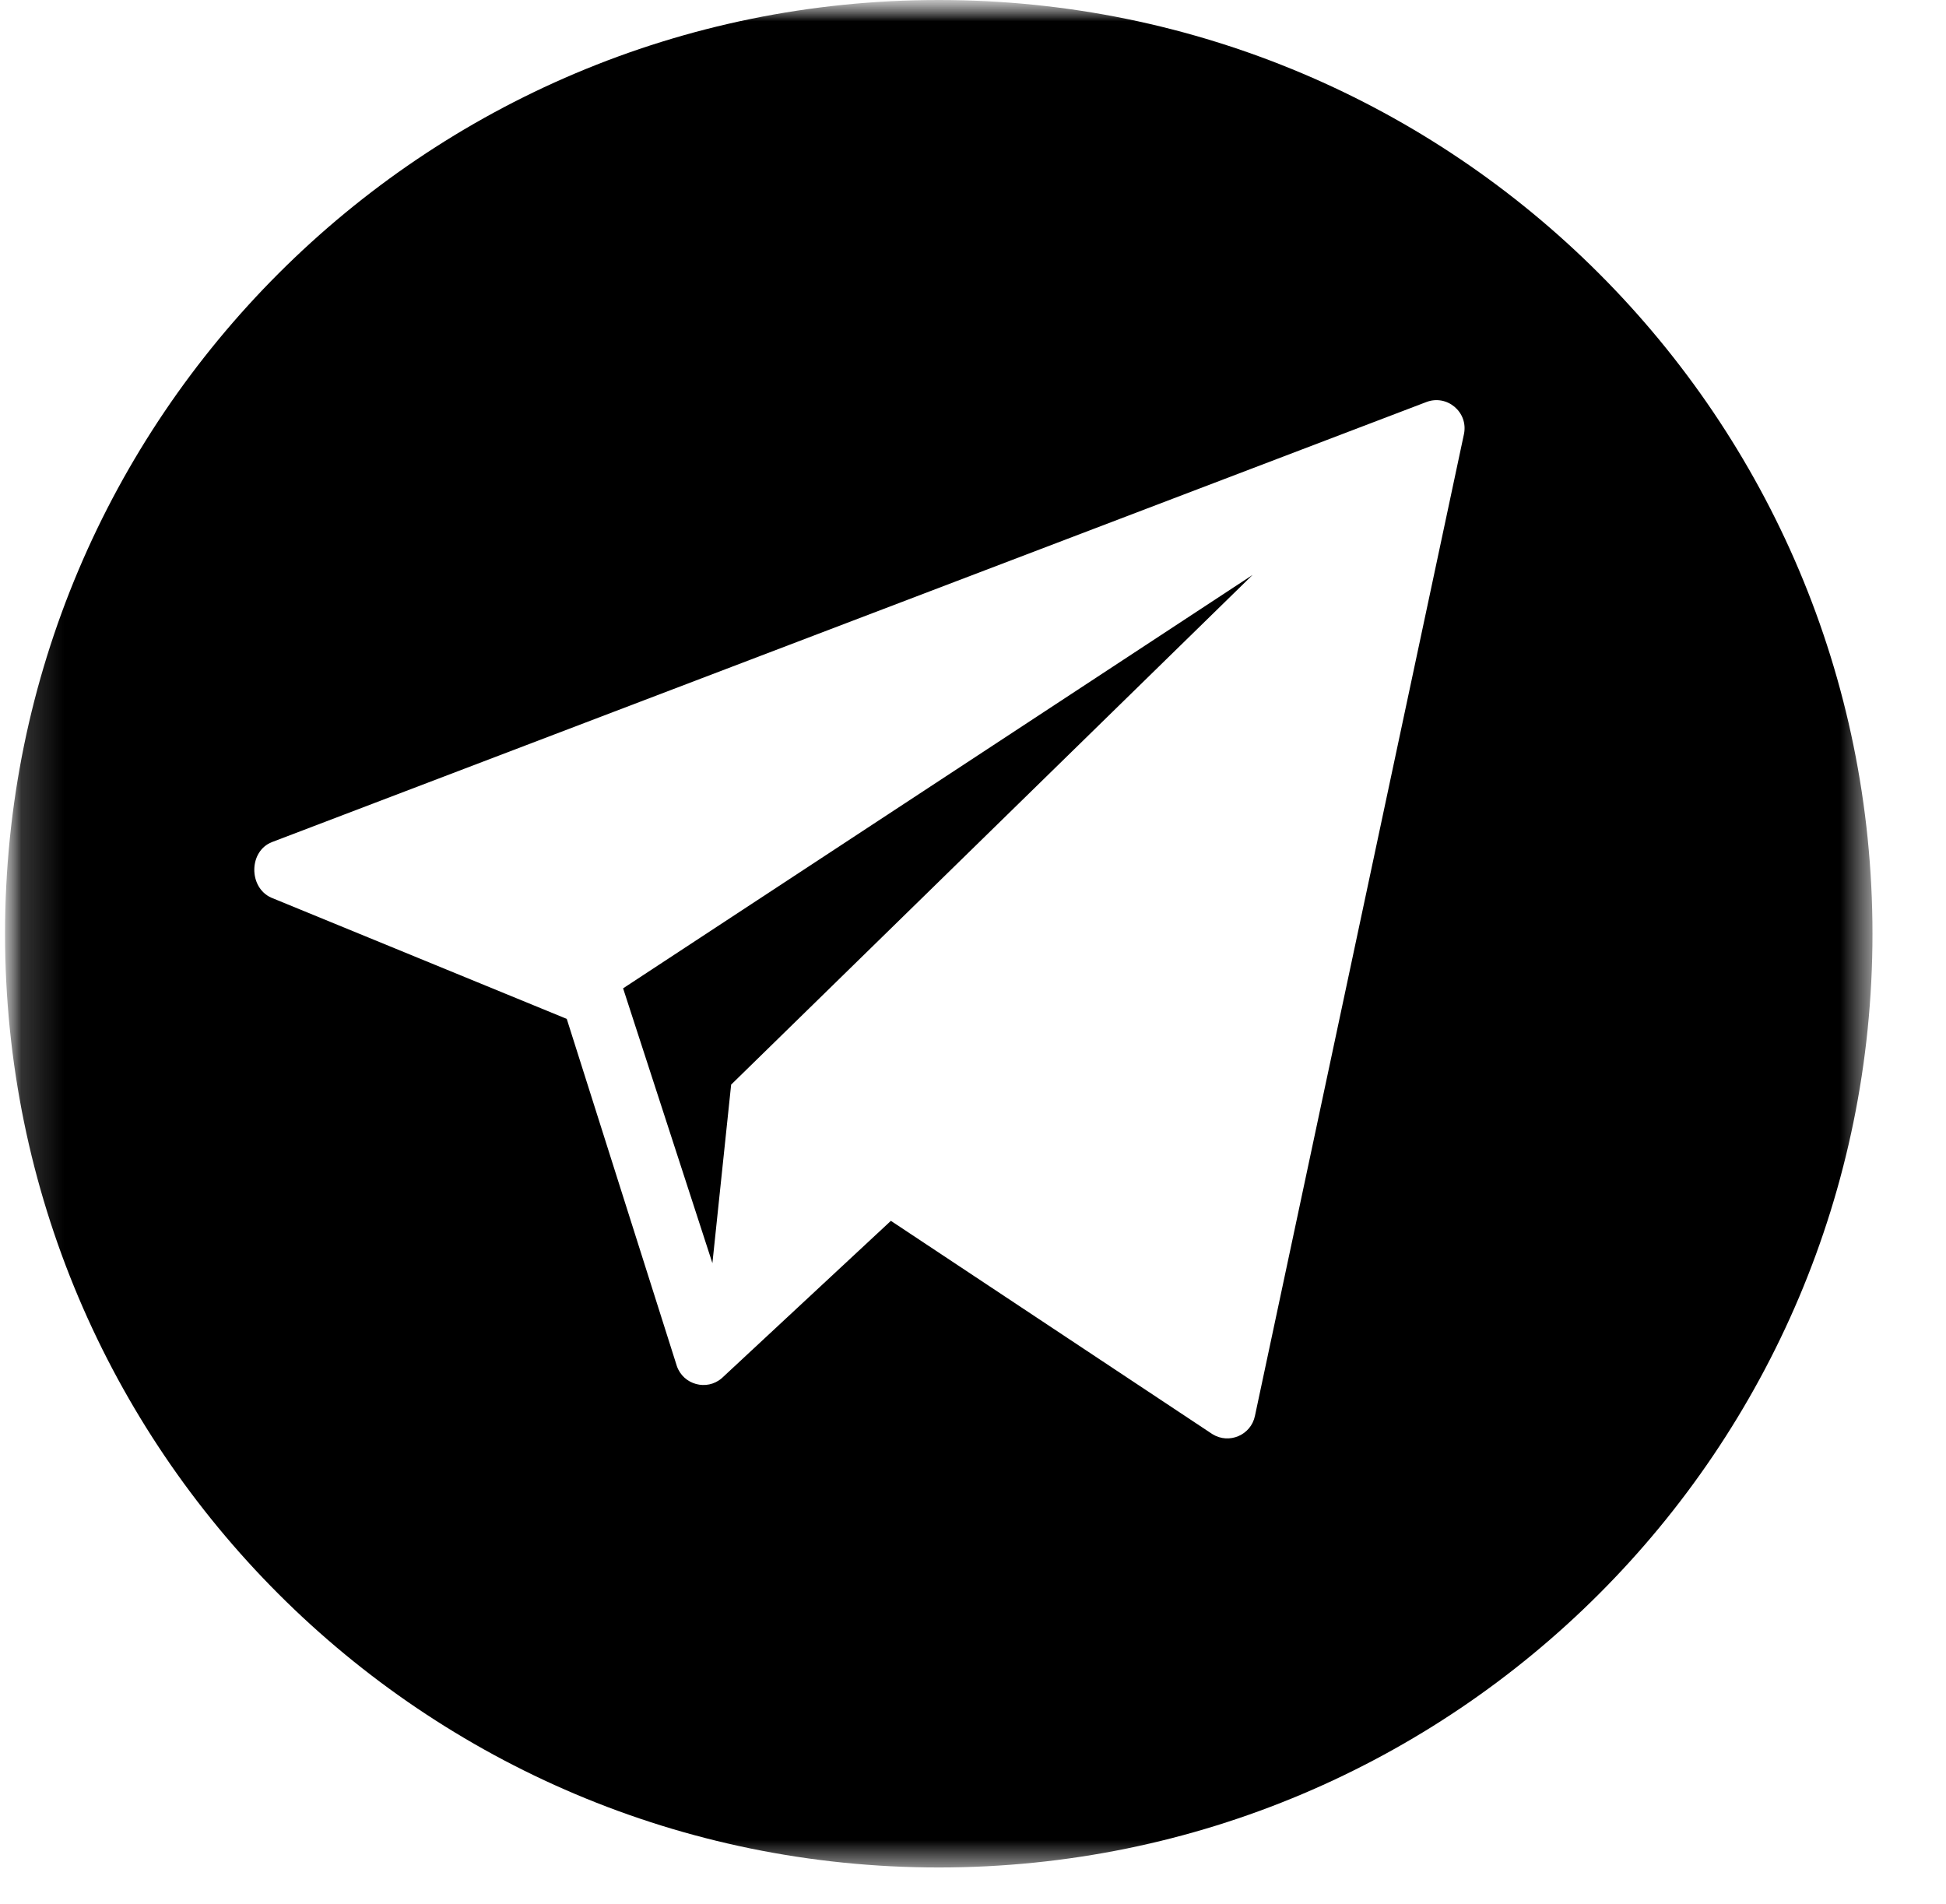 <?xml version="1.0" encoding="UTF-8"?> <svg xmlns="http://www.w3.org/2000/svg" width="46" height="45" viewBox="0 0 46 45" fill="none"><mask id="mask0_121_432" style="mask-type:luminance" maskUnits="userSpaceOnUse" x="0" y="0" width="46" height="45"><path d="M45.094 0H0.094V45H45.094V0Z" fill="white"></path></mask><g mask="url(#mask0_121_432)"><mask id="mask1_121_432" style="mask-type:luminance" maskUnits="userSpaceOnUse" x="0" y="0" width="45" height="45"><path d="M44.262 0H0.119V44.143H44.262V0Z" fill="white"></path></mask><g mask="url(#mask1_121_432)"><path d="M22.191 0C10.001 0 0.119 9.882 0.119 22.072C0.119 34.261 10.001 44.143 22.191 44.143C34.38 44.143 44.262 34.261 44.262 22.072C44.262 9.882 34.38 0 22.191 0ZM34.606 10.258L29.665 33.467C29.572 33.922 29.053 34.146 28.658 33.899L21.059 28.858L17.061 32.578C16.706 32.883 16.154 32.734 16 32.292L13.397 24.084L6.408 21.217C5.872 20.973 5.879 20.119 6.429 19.905L33.712 9.505C34.204 9.314 34.711 9.742 34.606 10.258Z" fill="black"></path><path d="M16.84 29.858L17.283 25.638L29.609 13.59L14.729 23.362L16.84 29.858Z" fill="black"></path></g></g></svg> 